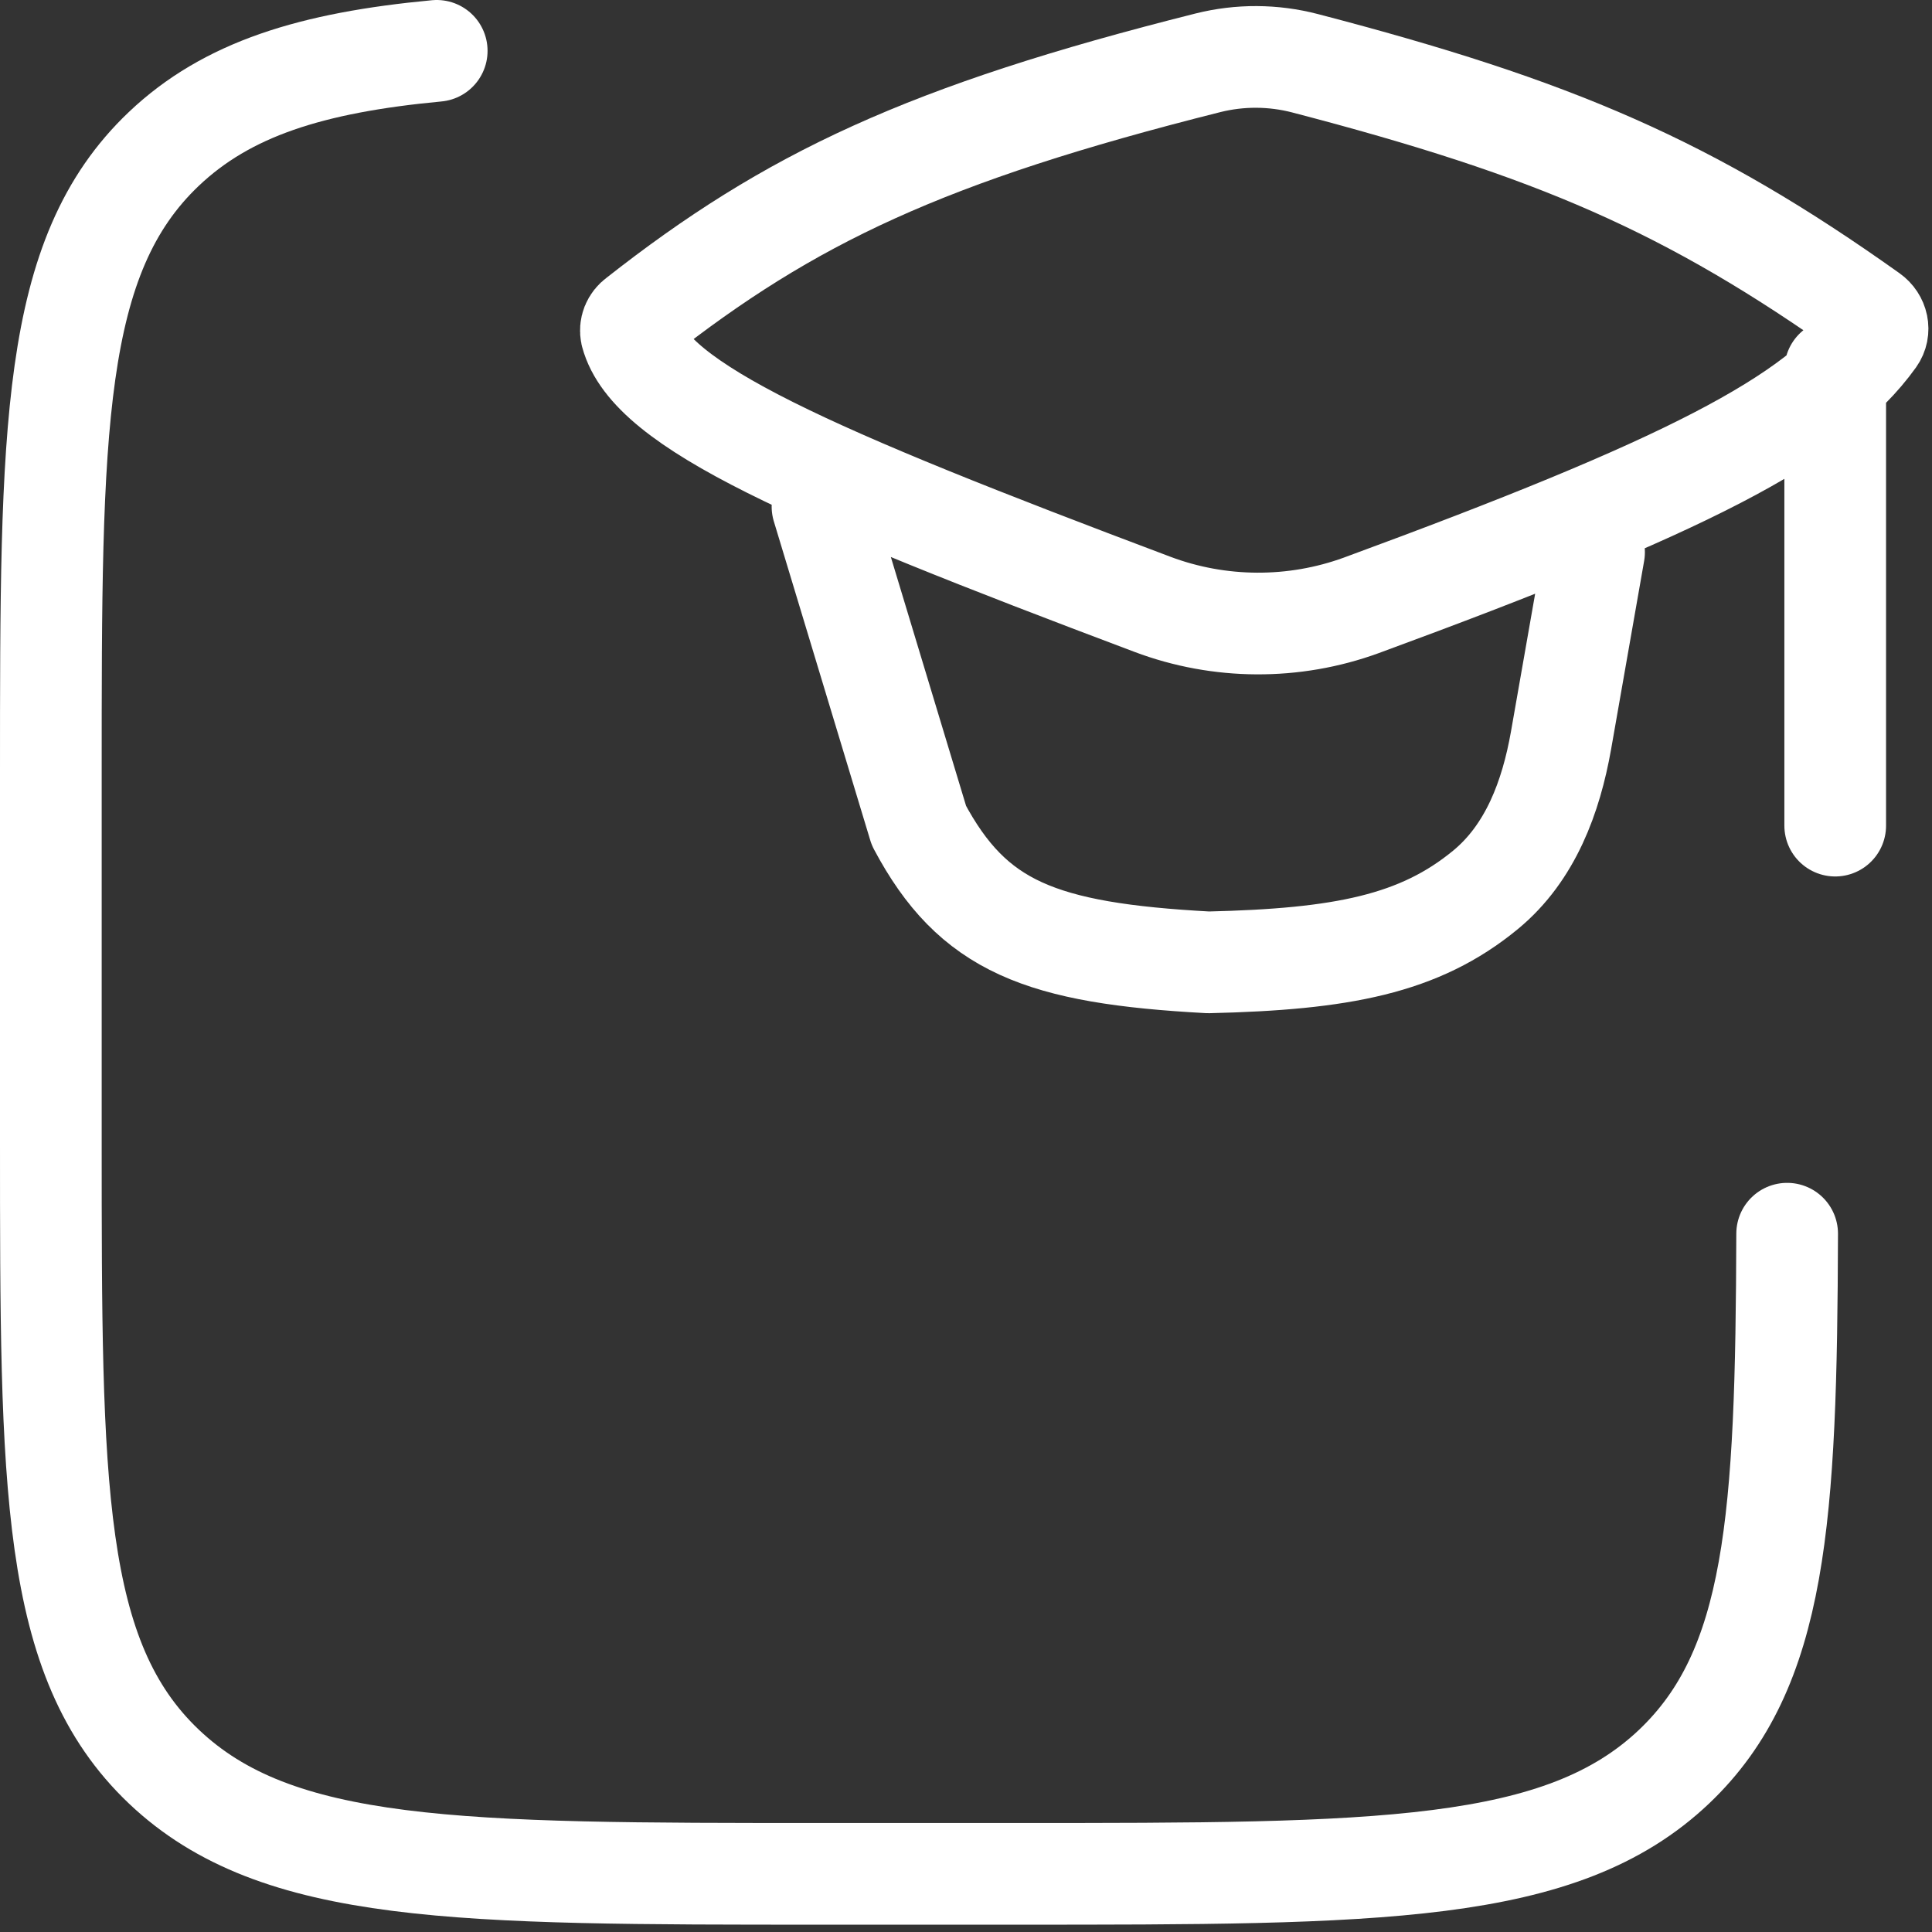 <svg width="114" height="114" viewBox="0 0 114 114" fill="none" xmlns="http://www.w3.org/2000/svg">
<rect x="0" y="0" width="114" height="114" fill="#333333" stroke="none"/>
<path d="M25.769 3C18.37 3.694 13.389 5.254 9.667 8.787C3 15.118 3 25.31 3 45.699V67.32C3 87.705 3 97.902 9.667 104.238C16.334 110.574 27.069 110.568 48.533 110.568H59.92C81.384 110.568 92.119 110.568 98.786 104.238C104.84 98.483 105.402 89.625 105.453 72.796" stroke="white" stroke-width="6" stroke-linecap="round" stroke-linejoin="round"/>
<path d="M48.532 29.892L54.223 48.717C57.4 54.687 61.389 56.247 71.301 56.785C79.182 56.602 83.755 55.72 87.659 52.503C90.32 50.309 91.522 47.001 92.107 43.71L94.059 32.582M108.289 21.825V48.717M37.61 18.775C46.614 11.692 54.637 7.889 71.278 3.705C73.156 3.235 75.131 3.244 77.003 3.732C91.732 7.572 99.687 10.982 110.343 18.566C110.797 18.888 110.933 19.491 110.615 19.937C107.137 24.788 99.37 28.72 80.317 35.723C76.348 37.17 71.95 37.147 67.999 35.658C47.709 28.021 38.381 23.933 37.246 19.69C37.21 19.52 37.224 19.345 37.288 19.183C37.353 19.021 37.464 18.88 37.61 18.775Z" stroke="white" stroke-width="6" stroke-linecap="round" stroke-linejoin="round"/>
</svg>
